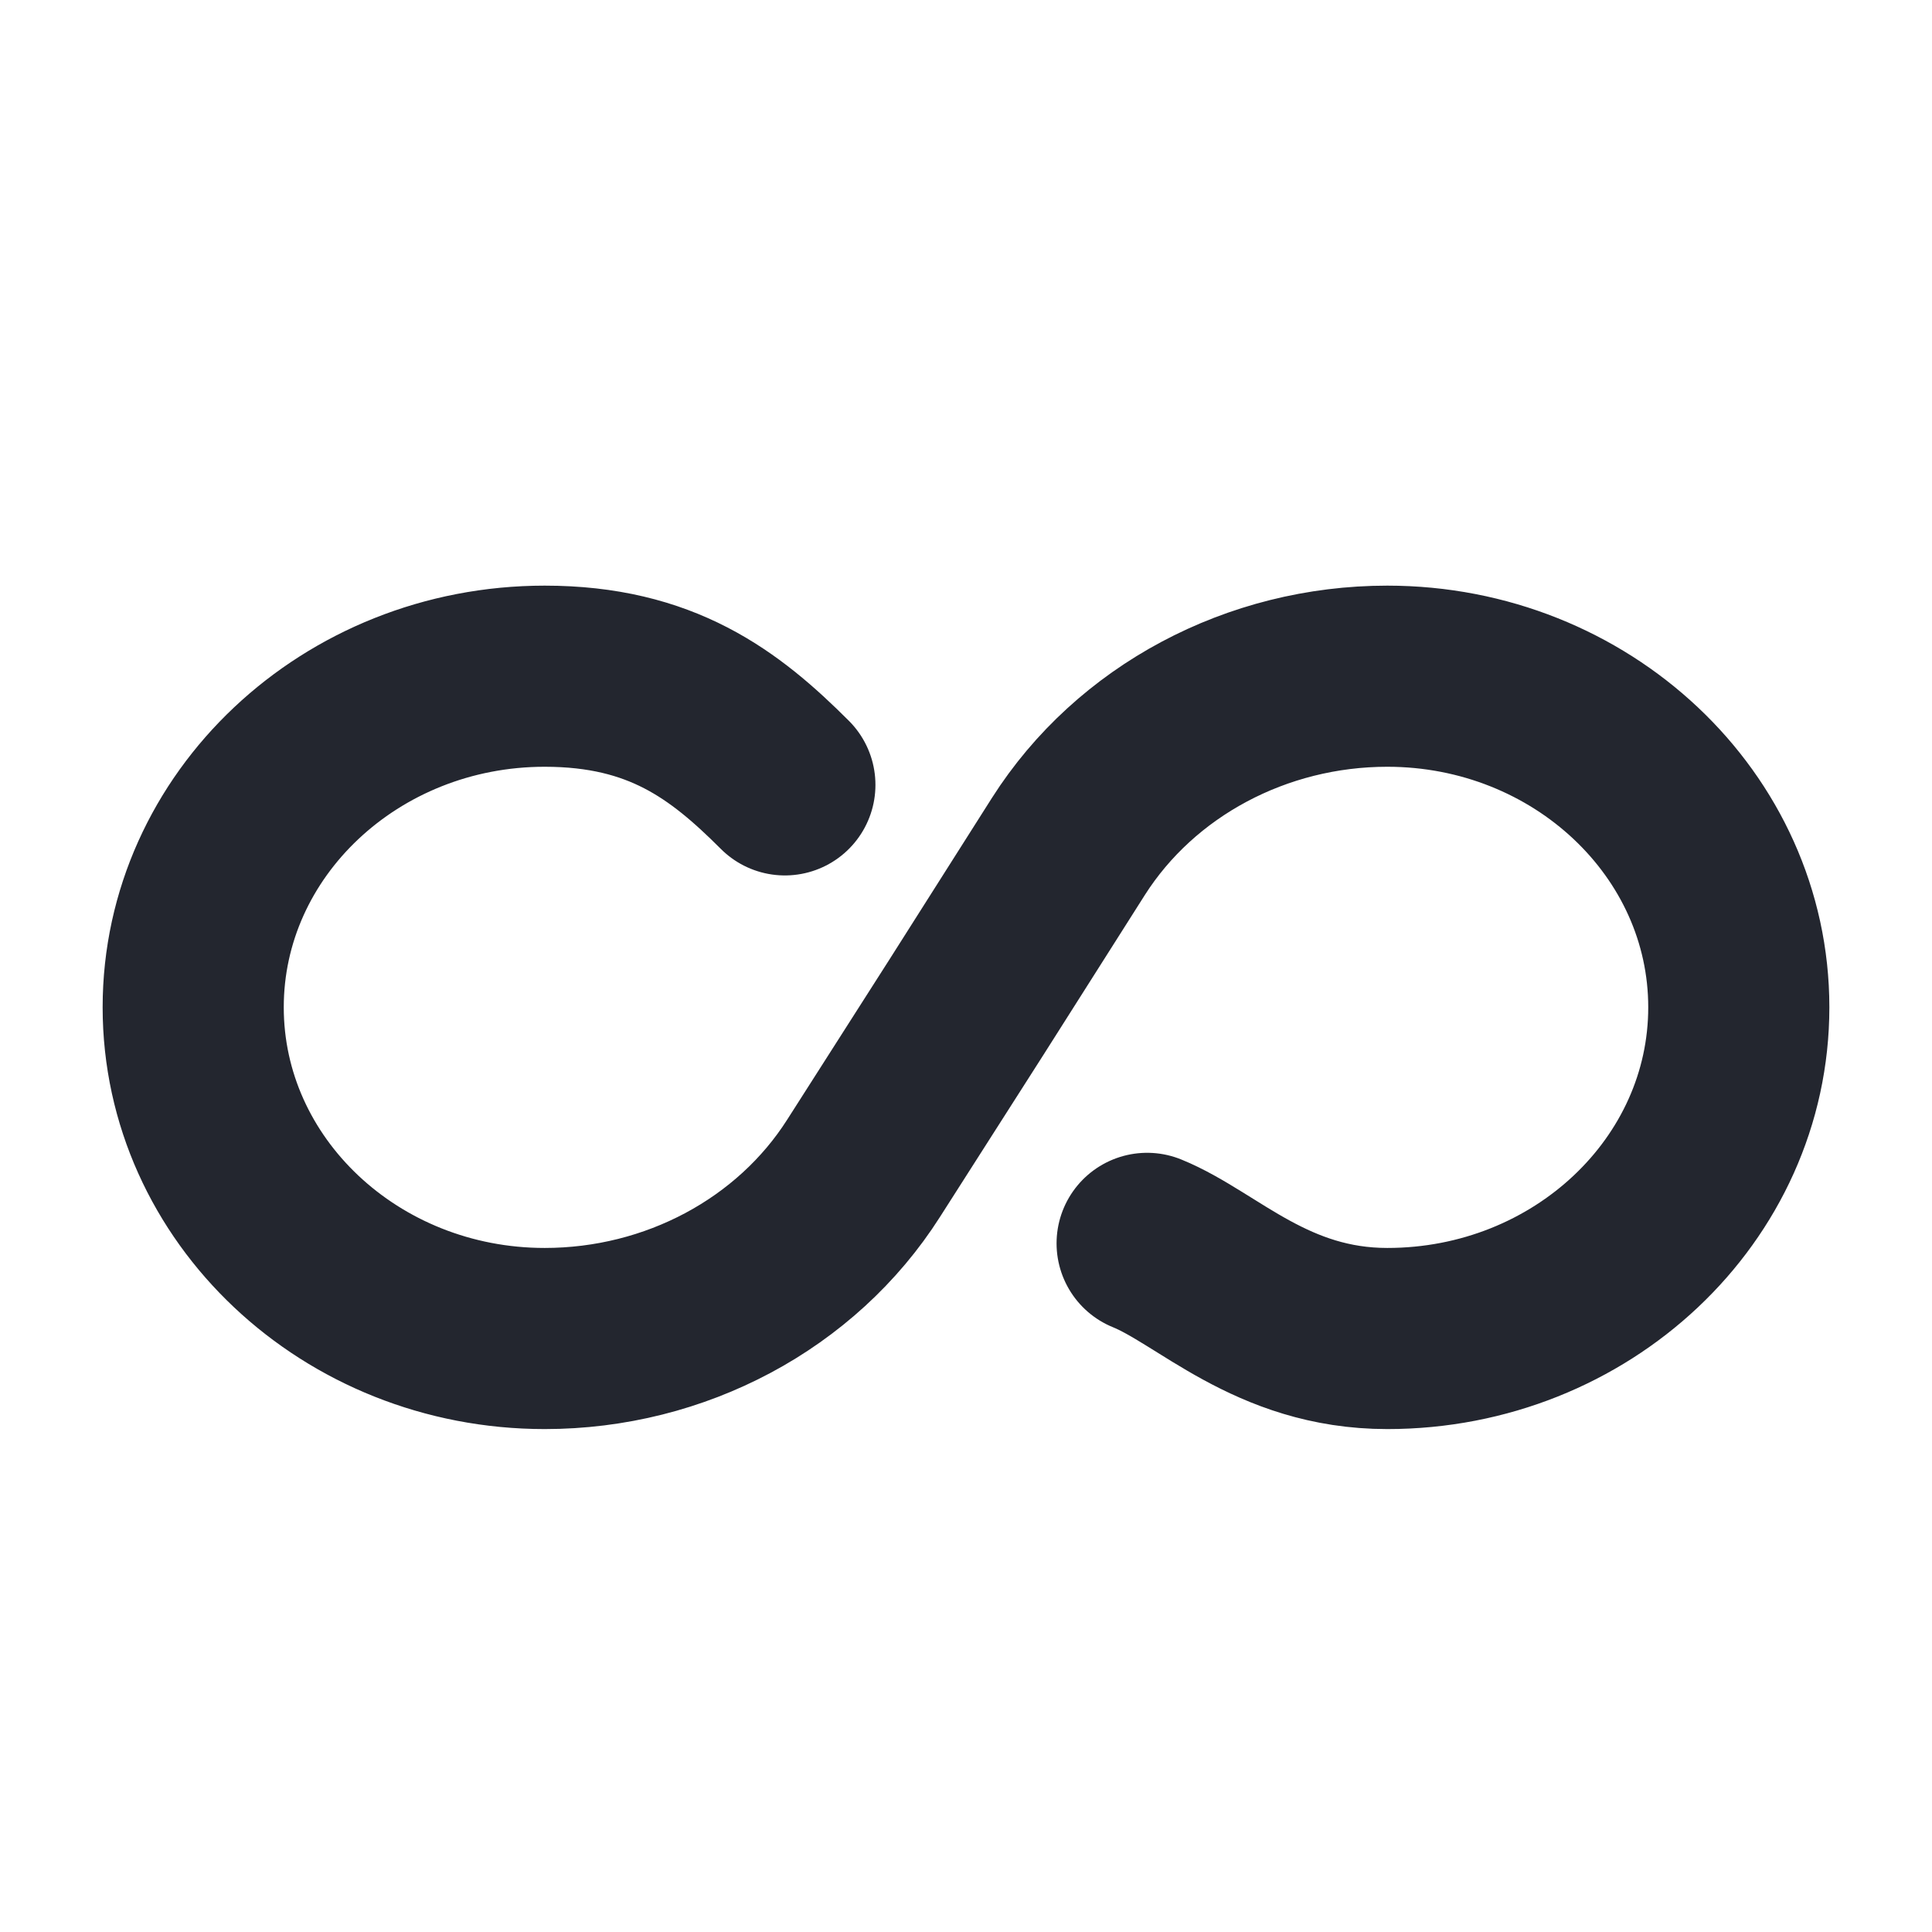 <svg width="16" height="16" viewBox="0 0 16 16" fill="none" xmlns="http://www.w3.org/2000/svg">
<path d="M6.5 6.5C6 6 5.476 5.6 4.511 5.6C2.905 5.6 1.6 6.829 1.6 8.342C1.6 9.856 2.905 11.085 4.511 11.085C5.592 11.085 6.596 10.549 7.152 9.675L8.003 8.342L8.848 7.01C9.404 6.136 10.408 5.6 11.489 5.6C13.095 5.6 14.4 6.829 14.4 8.342C14.4 9.856 13.095 11.085 11.489 11.085C10.53 11.085 10 10.5 9.5 10.297" stroke="#23262F" stroke-width="1.5" stroke-linecap="round" stroke-linejoin="round"/>
</svg>
